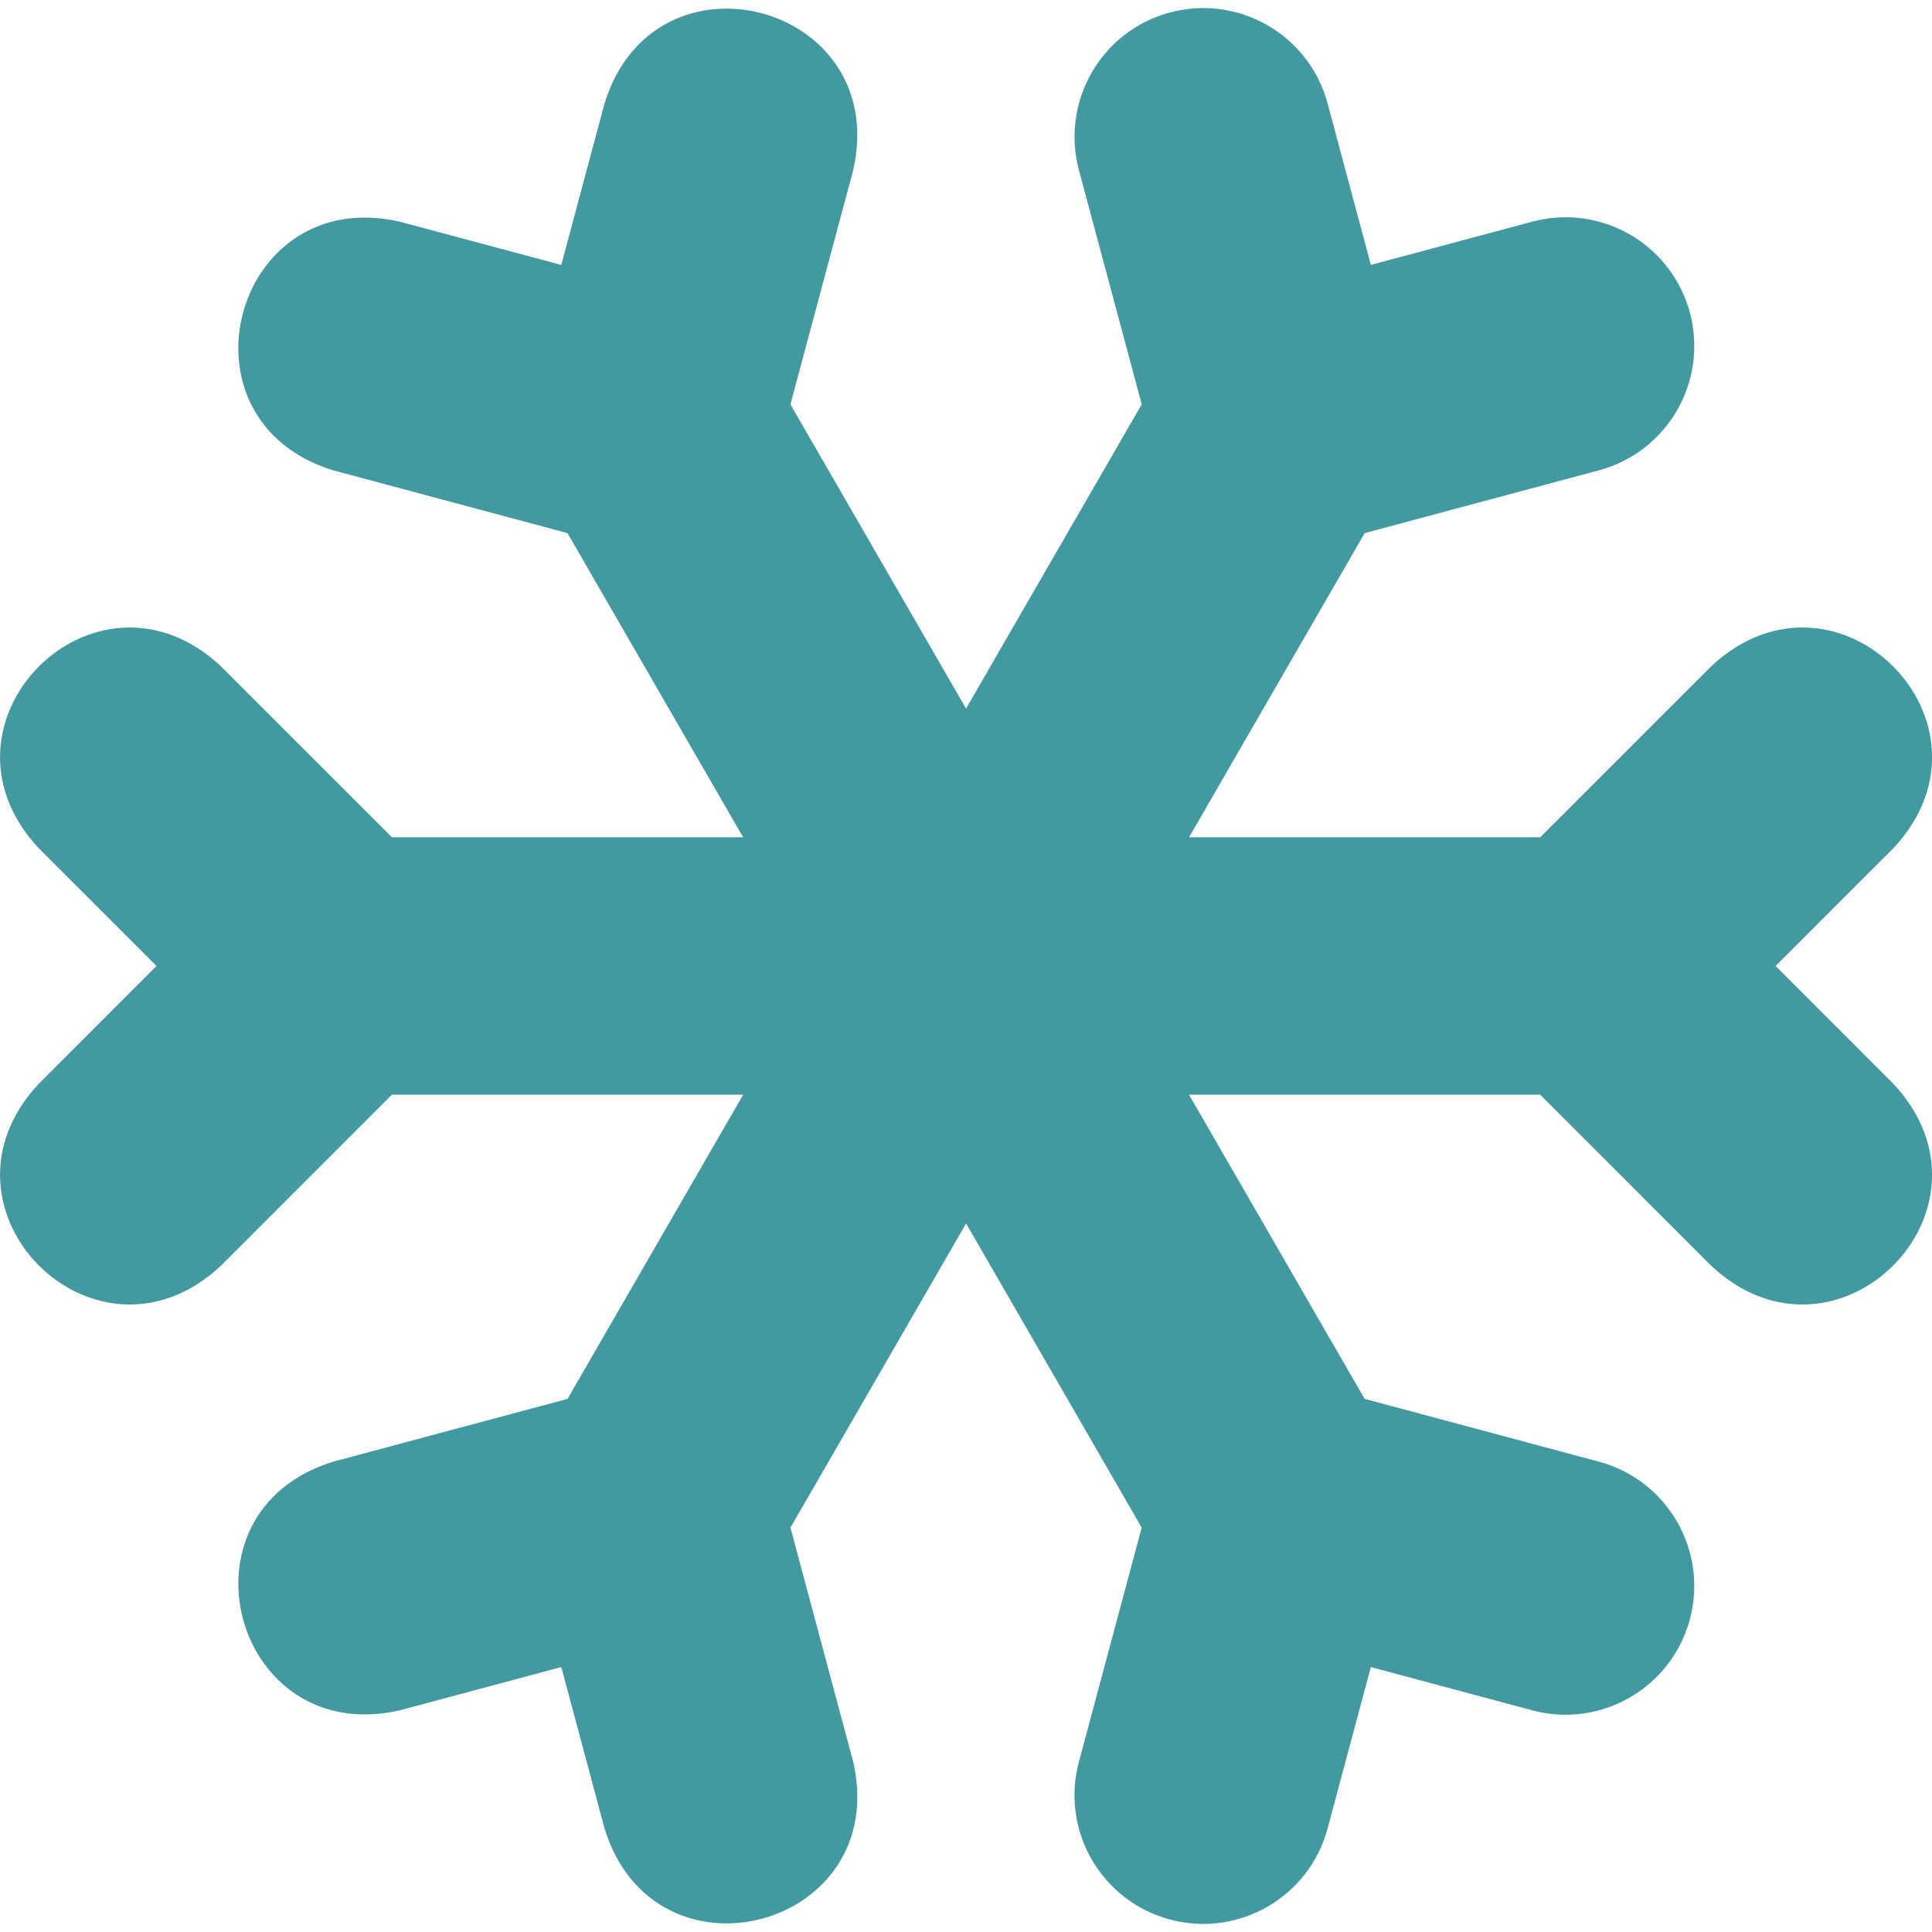 <svg xmlns="http://www.w3.org/2000/svg" id="Layer_1" viewBox="0 0 512 512"><defs><style>      .st0 {        fill: #429aa0;      }    </style></defs><path class="st0" d="M302.55,107.18l-46.54,80.6-46.54-80.61,16.63-62.07C236.17.99,173.49-15.77,160.2,27.44l-11.46,42.77-42.78-11.46c-44.09-10.08-60.87,52.6-17.65,65.9l62.08,16.63,46.54,80.6h-93.08l-45.44-45.43c-33.16-30.78-79.01,15.13-48.24,48.24l31.31,31.3-31.31,31.32c-30.78,33.15,15.12,79.01,48.25,48.24l45.44-45.45h93.09l-46.55,80.62-62.08,16.63c-43.23,13.31-26.43,75.98,17.65,65.9l42.78-11.46,11.46,42.77c13.31,43.23,75.98,26.43,65.9-17.65l-16.63-62.07,46.54-80.61,46.54,80.6-16.64,62.08c-4.88,18.2,5.92,36.9,24.12,41.78,18.2,4.88,36.9-5.92,41.78-24.12l11.47-42.78,42.76,11.46c18.2,4.88,36.9-5.92,41.78-24.12s-5.92-36.9-24.12-41.78l-62.07-16.64-46.54-80.61h93.07l45.44,45.45c33.14,30.78,79.02-15.11,48.25-48.24l-31.31-31.32,31.31-31.3c30.78-33.14-15.11-79.02-48.24-48.24l-45.44,45.43h-93.06l46.53-80.6,62.07-16.64c18.2-4.88,28.99-23.58,24.12-41.78-4.88-18.2-23.58-28.99-41.78-24.12l-42.76,11.46s-11.47-42.78-11.47-42.78c-4.88-18.2-23.58-28.99-41.78-24.12-18.2,4.88-28.99,23.58-24.12,41.78l16.64,62.08Z"></path></svg>